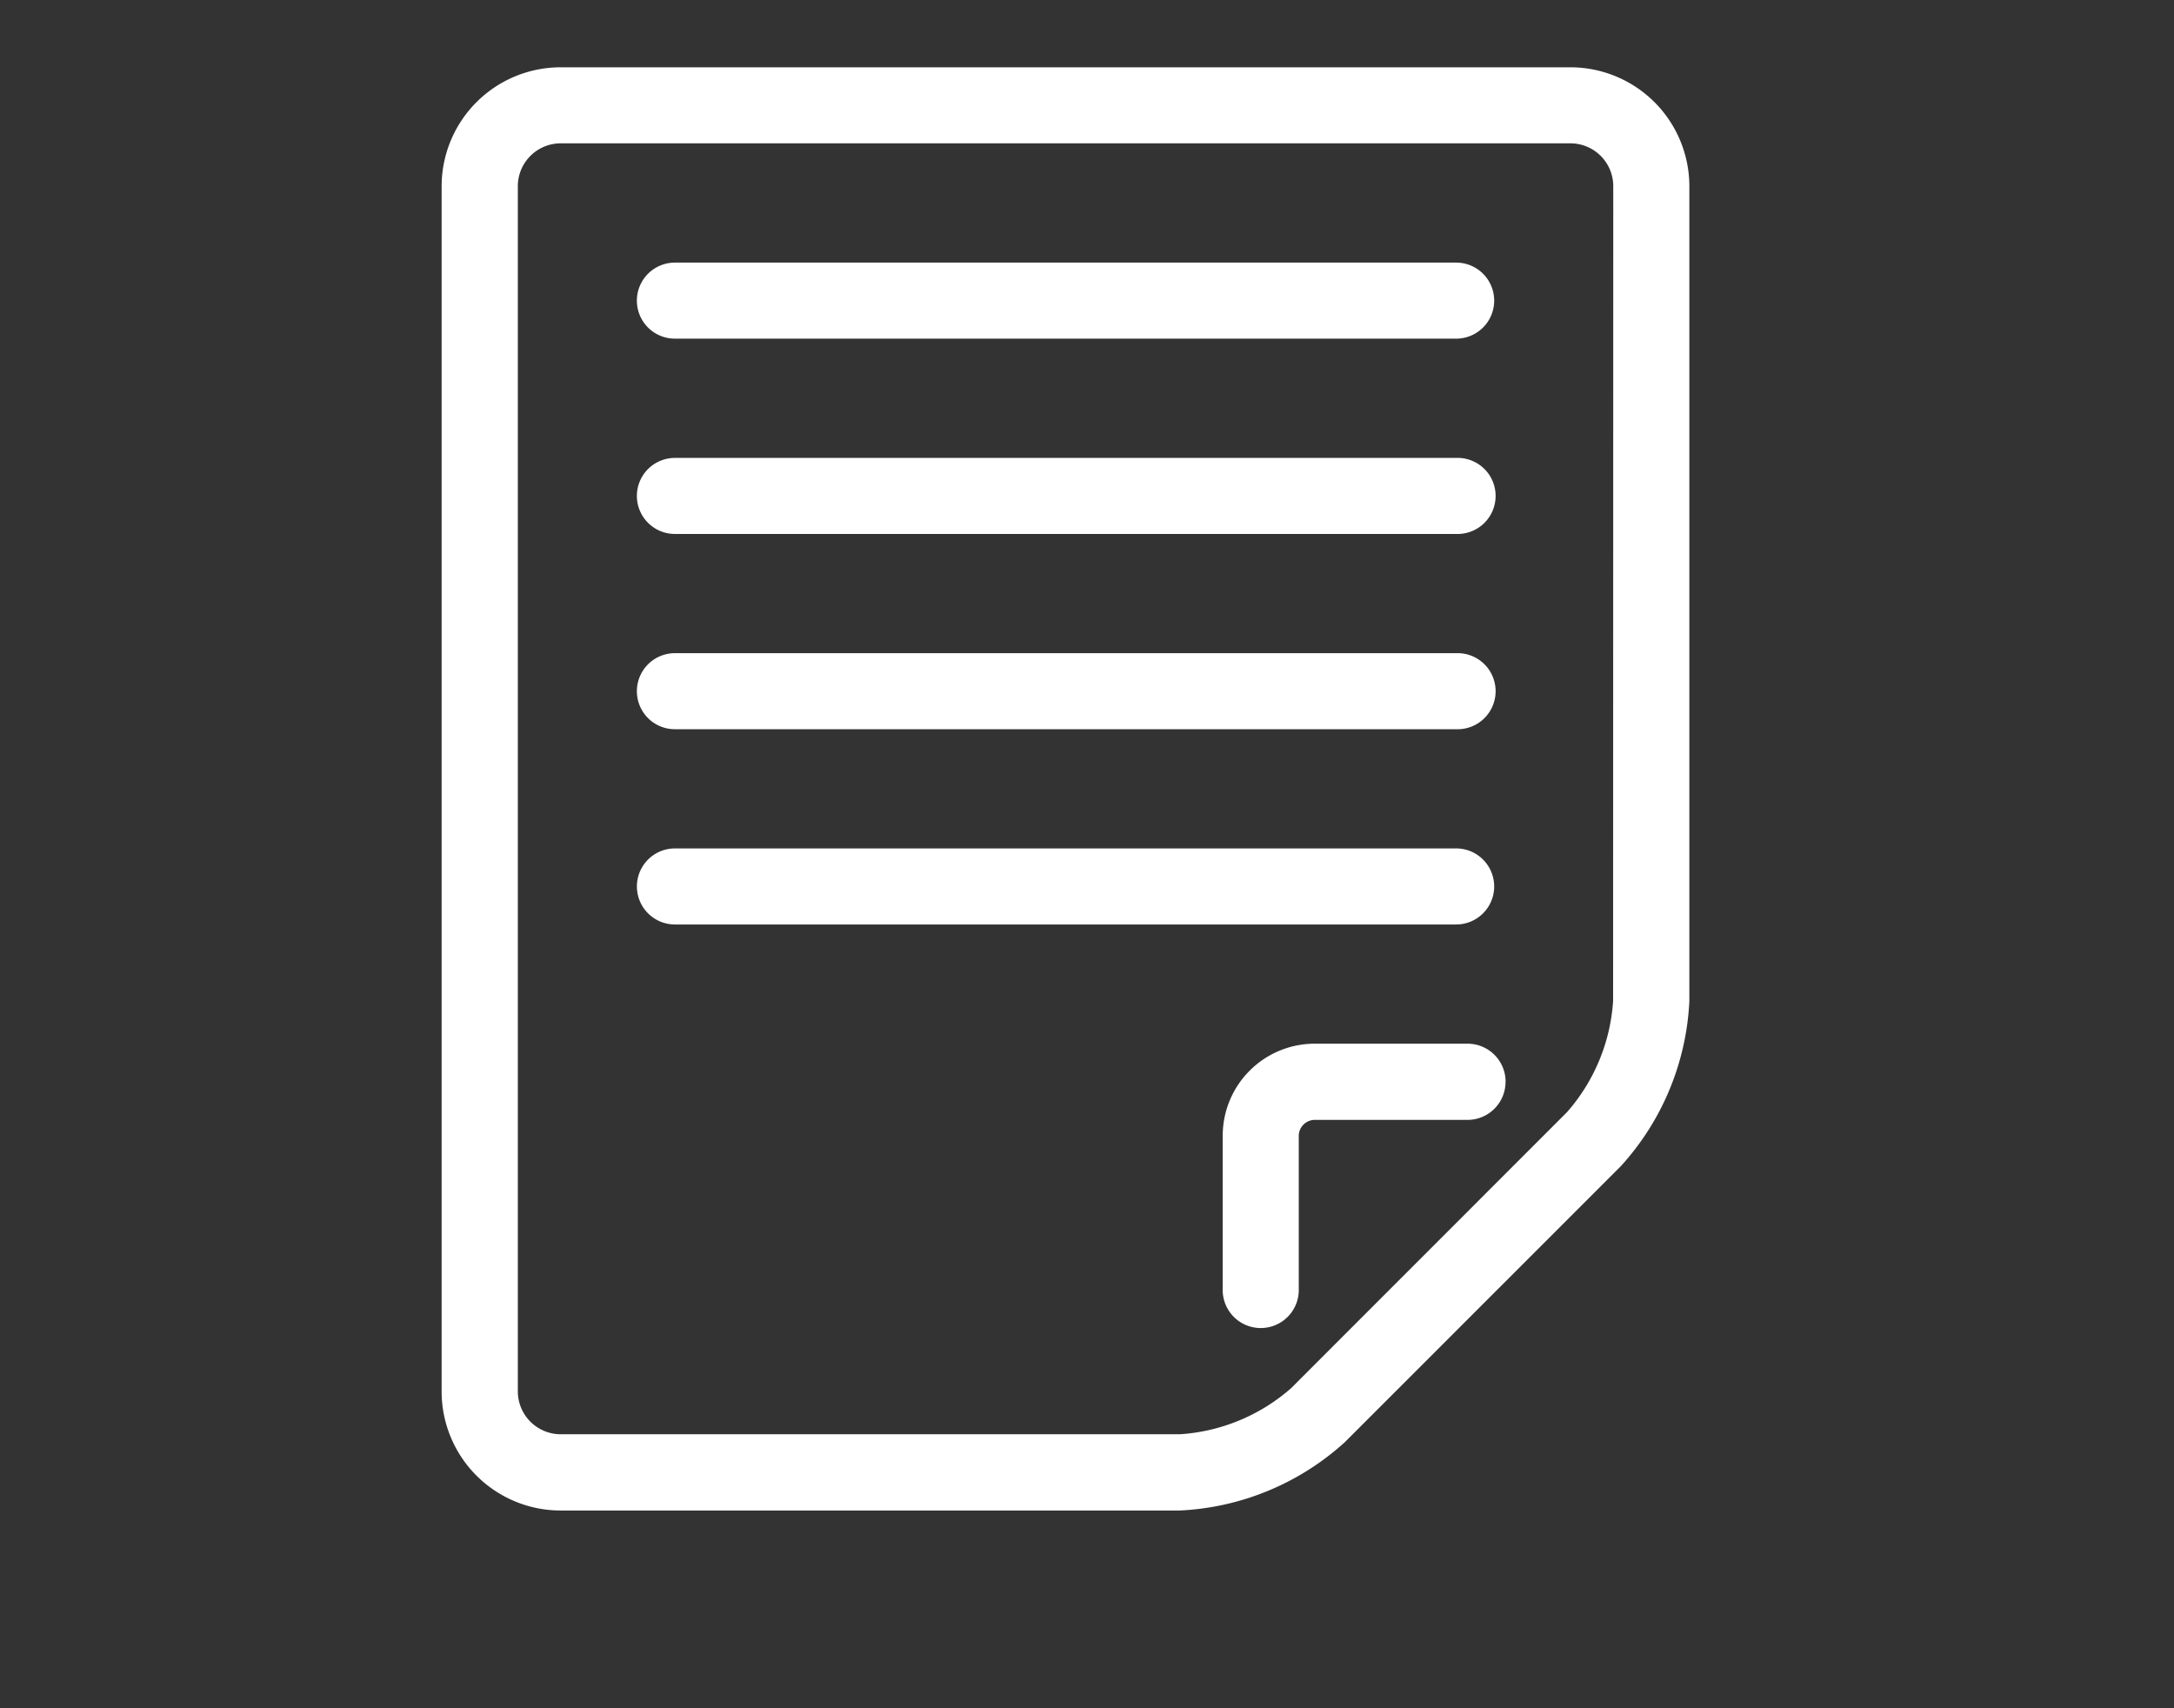 <svg xmlns="http://www.w3.org/2000/svg" xmlns:xlink="http://www.w3.org/1999/xlink" width="42" height="33" viewBox="0 0 42 33"><rect x="0" y="0" width="42" height="33" fill="#333333" stroke="none"/><defs><clipPath id="a"><rect width="42" height="33" transform="translate(-8.532 -1.3)" fill="#fff" stroke="#707070" stroke-width="1"/></clipPath></defs><g transform="translate(8.532 1.3)" clip-path="url(#a)"><path d="M21.808,0H2.3A2.3,2.3,0,0,0,0,2.3V25.58a2.3,2.3,0,0,0,2.3,2.3H14.264a5.1,5.1,0,0,0,3.184-1.319l5.337-5.337a5.093,5.093,0,0,0,1.32-3.185V2.3a2.3,2.3,0,0,0-2.3-2.3m.827,18.036a3.606,3.606,0,0,1-.889,2.147L16.41,25.518a3.608,3.608,0,0,1-2.146.889H2.3a.829.829,0,0,1-.828-.827V2.3A.829.829,0,0,1,2.3,1.469H21.808a.828.828,0,0,1,.827.827ZM20.554,19.6a.735.735,0,0,1-.735.734H16.865a.311.311,0,0,0-.306.306v2.953a.735.735,0,1,1-1.469,0V20.638a1.778,1.778,0,0,1,1.776-1.776h2.954a.735.735,0,0,1,.735.735M3.772,4.508a.735.735,0,0,1,.735-.735H19.6a.734.734,0,1,1,0,1.469H4.507a.734.734,0,0,1-.735-.733m0,3.771a.735.735,0,0,1,.735-.734H19.6a.735.735,0,1,1,0,1.469H4.507a.735.735,0,0,1-.735-.735m0,3.773a.735.735,0,0,1,.735-.735H19.6a.735.735,0,1,1,0,1.469H4.507a.734.734,0,0,1-.735-.734M19.6,16.559H4.507a.734.734,0,1,1,0-1.469H19.6a.734.734,0,1,1,0,1.469" fill="#fff"/></g></svg>